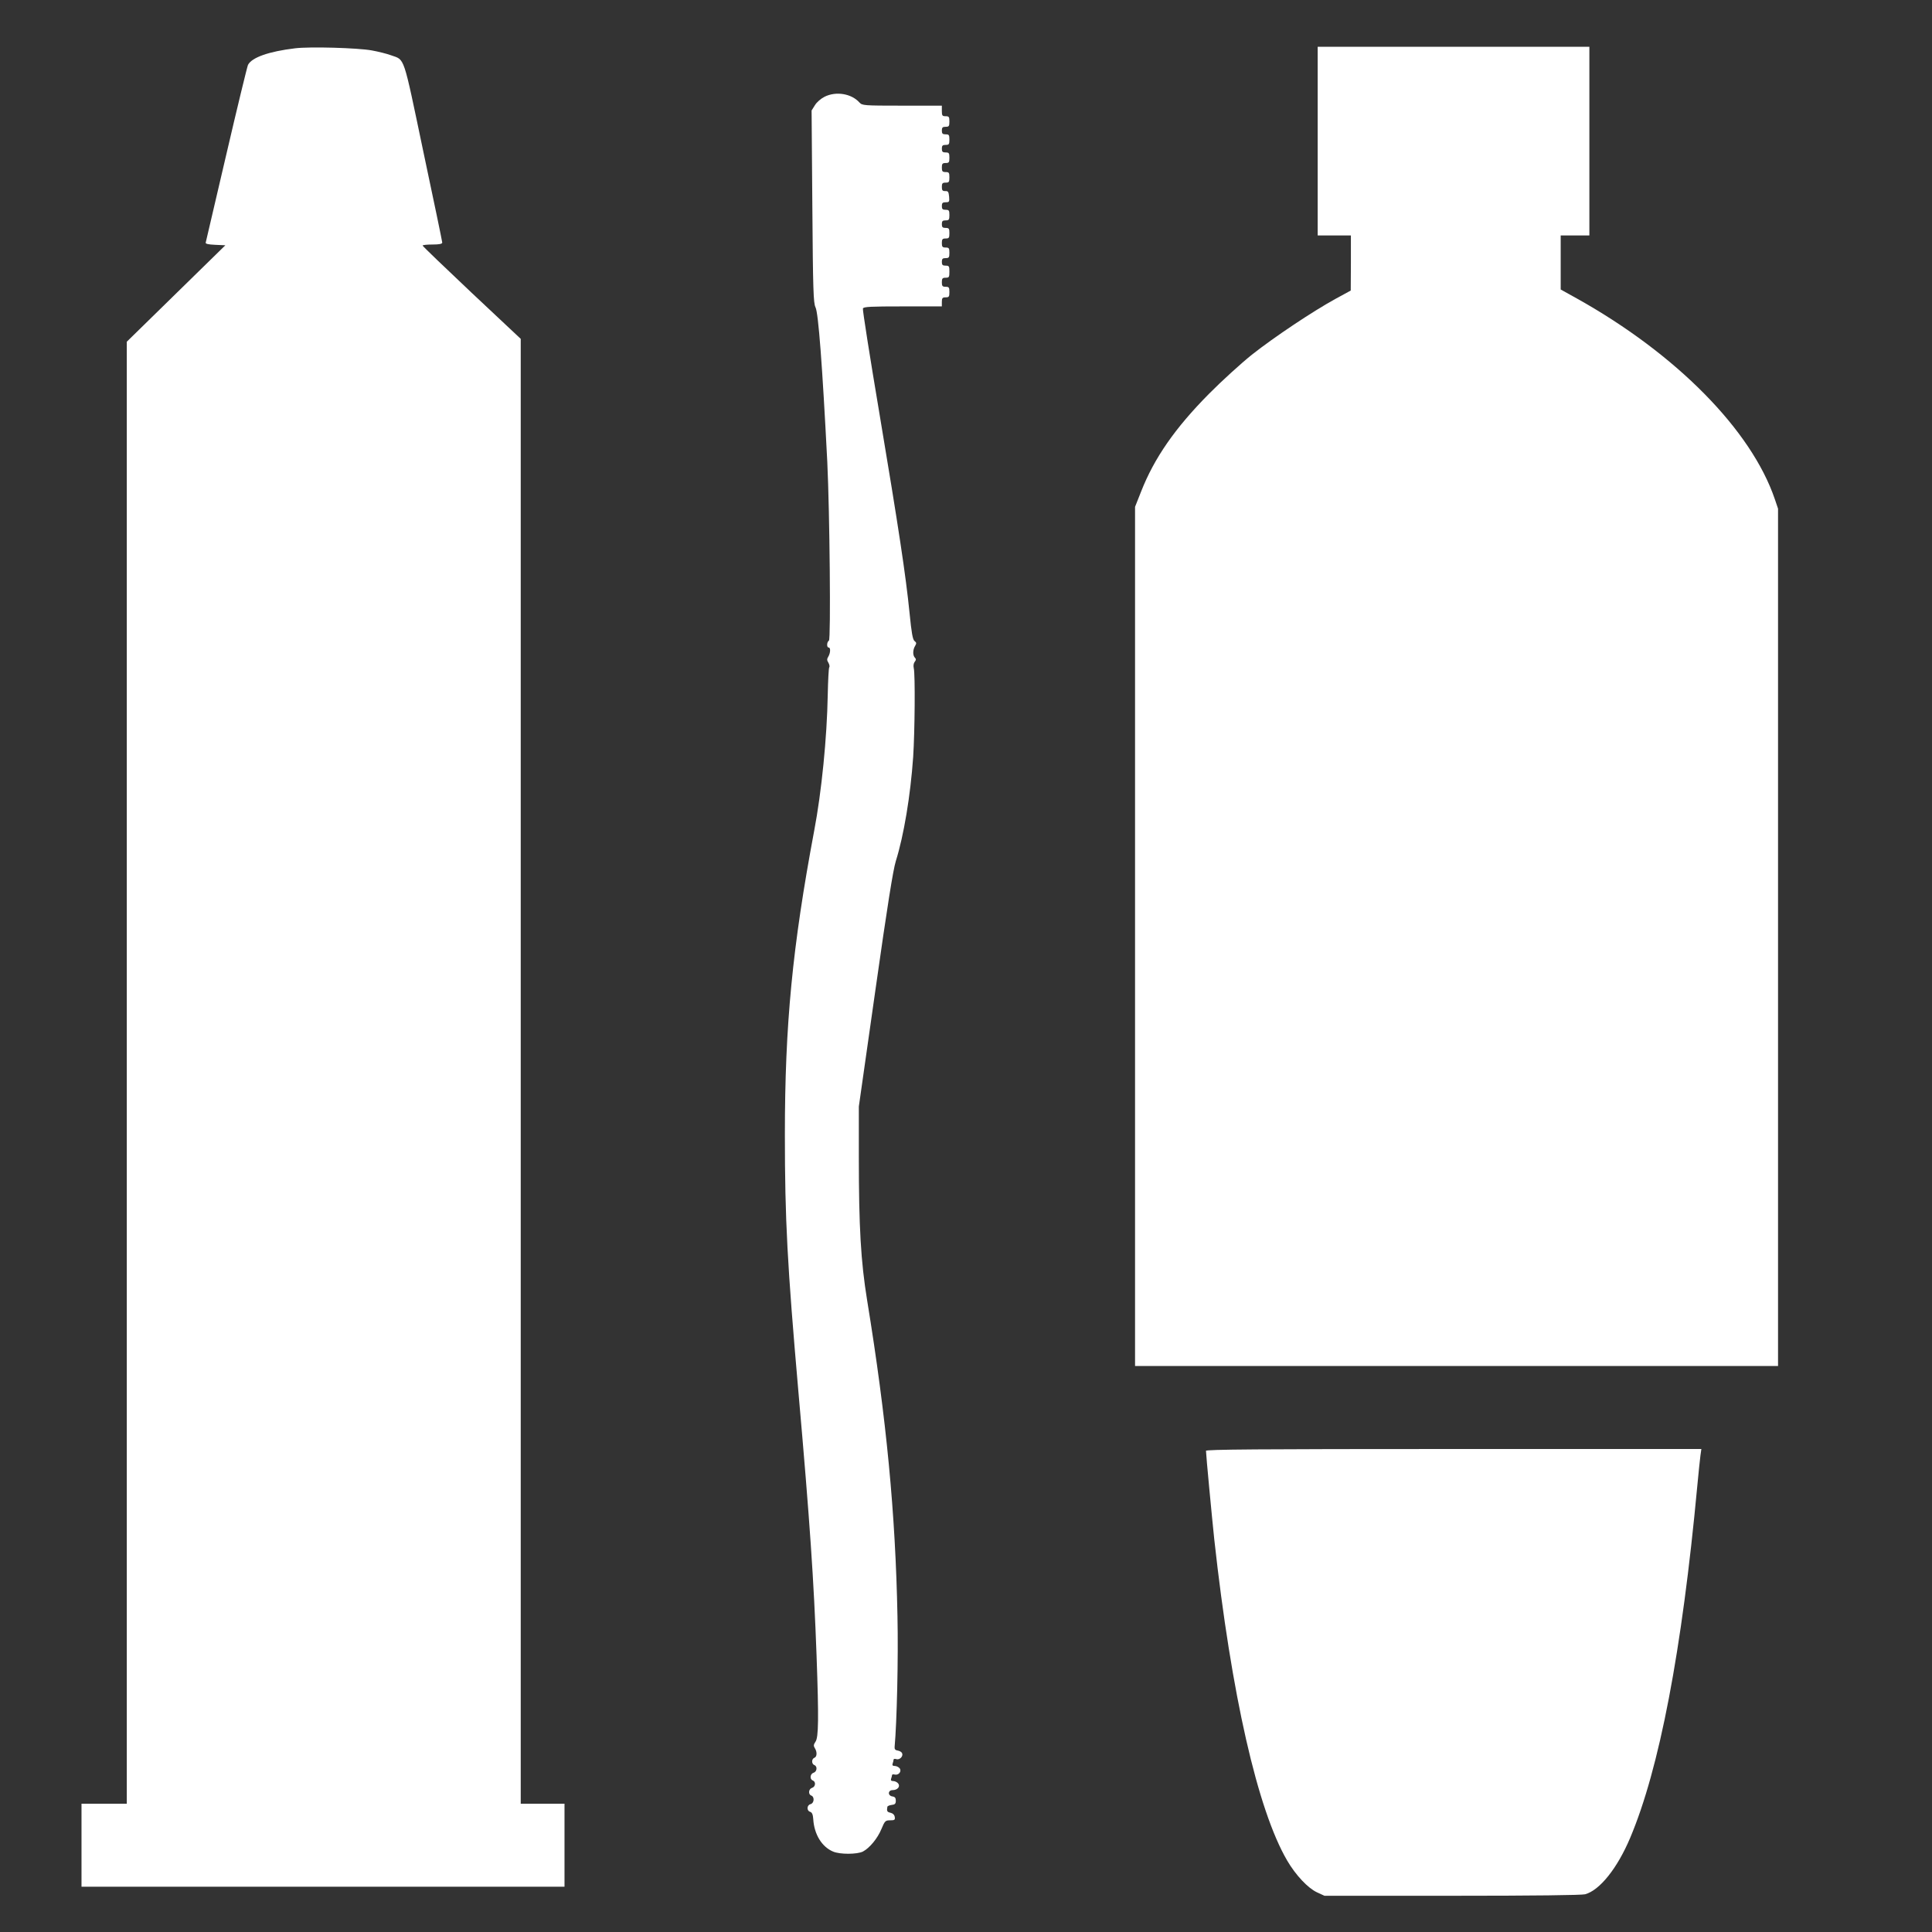 <?xml version="1.0" standalone="no"?>
<!DOCTYPE svg PUBLIC "-//W3C//DTD SVG 20010904//EN"
 "http://www.w3.org/TR/2001/REC-SVG-20010904/DTD/svg10.dtd">
<svg version="1.0" xmlns="http://www.w3.org/2000/svg"
 width="1280pt" height="1280pt" viewBox="0 0 1280 1280"
 preserveAspectRatio="xMidYMid meet">
<rect x="0" y="0" width="1280" height="1280" fill="#333333" stroke="none"/>
<g transform="translate(0,1280) scale(0.1,-0.1)"
fill="#ffffff" stroke="none">
<path d="M1955 12480 c-175 -21 -287 -61 -312 -110 -6 -14 -71 -281 -144 -595
-73 -313 -134 -575 -136 -582 -3 -8 15 -13 63 -15 l67 -3 -326 -319 -327 -320
0 -4843 0 -4843 -150 0 -150 0 0 -275 0 -275 1600 0 1600 0 0 275 0 275 -145
0 -145 0 0 4853 0 4852 -325 305 c-178 168 -324 308 -325 313 0 4 29 7 65 7
45 0 65 4 65 13 0 6 -56 277 -125 601 -137 653 -121 606 -215 640 -27 10 -83
24 -127 32 -94 17 -410 26 -508 14z"/>
<path d="M8730 11865 l0 -625 110 0 110 0 0 -182 -1 -183 -101 -55 c-148 -81
-406 -253 -554 -370 -71 -57 -199 -173 -284 -259 -225 -227 -363 -426 -450
-648 l-40 -101 0 -2846 0 -2846 2130 0 2130 0 0 2840 0 2840 -21 62 c-155 457
-652 962 -1311 1330 l-108 60 0 179 0 179 95 0 95 0 0 625 0 625 -900 0 -900
0 0 -625z"/>
<path d="M5463 12159 c-24 -12 -52 -36 -64 -56 l-22 -35 5 -637 c4 -551 7
-640 21 -667 19 -38 45 -380 78 -1024 16 -336 24 -1176 11 -1184 -15 -9 -16
-46 -2 -46 14 0 12 -36 -2 -60 -10 -16 -10 -24 0 -40 7 -12 10 -26 6 -31 -4
-6 -8 -88 -10 -183 -5 -283 -41 -644 -90 -901 -144 -768 -194 -1283 -194
-2012 0 -564 16 -861 90 -1708 76 -862 102 -1249 120 -1745 15 -418 13 -541
-7 -569 -13 -19 -14 -28 -5 -42 17 -26 15 -59 -3 -65 -19 -8 -19 -40 0 -48 22
-8 18 -44 -5 -51 -23 -7 -27 -43 -5 -51 22 -9 18 -42 -5 -49 -23 -7 -27 -43
-5 -51 23 -9 19 -51 -5 -57 -25 -6 -27 -44 -2 -51 12 -4 18 -18 20 -48 6 -101
57 -184 131 -215 46 -20 160 -19 198 0 45 24 97 87 123 150 22 53 26 57 58 57
29 0 33 3 30 22 -2 14 -12 24 -28 28 -23 5 -26 11 -21 39 0 5 13 11 29 13 21
2 27 8 27 28 0 18 -6 26 -22 28 -33 5 -31 42 1 42 33 0 53 25 36 45 -7 8 -21
15 -32 15 -14 0 -18 5 -14 16 3 9 6 19 6 24 0 4 8 6 18 3 26 -6 48 22 32 42
-7 8 -21 15 -32 15 -14 0 -18 5 -14 16 3 9 6 20 6 25 0 6 8 8 19 4 21 -6 46
18 38 39 -3 8 -16 16 -29 18 -16 2 -22 9 -21 23 15 163 25 590 19 865 -13 682
-73 1311 -201 2095 -42 258 -55 487 -55 950 l0 334 110 773 c79 557 117 795
135 853 53 169 97 433 115 690 11 170 14 546 4 588 -4 16 -1 33 6 42 10 12 10
19 2 27 -16 16 -15 53 1 79 10 17 9 22 -4 32 -12 9 -20 54 -33 186 -25 249
-71 554 -200 1324 -63 374 -112 685 -109 693 4 12 51 14 264 14 l259 0 0 30
c0 25 4 30 25 30 22 0 25 4 25 35 0 31 -3 35 -25 35 -21 0 -25 5 -25 30 0 25
4 30 25 30 23 0 25 4 25 40 0 36 -2 40 -25 40 -20 0 -25 5 -25 25 0 20 5 25
25 25 22 0 25 4 25 35 0 31 -3 35 -25 35 -21 0 -25 5 -25 30 0 25 4 30 25 30
22 0 25 4 25 35 0 31 -3 35 -25 35 -20 0 -25 5 -25 25 0 20 5 25 25 25 22 0
25 4 25 35 0 31 -3 35 -25 35 -20 0 -25 5 -25 25 0 20 5 25 26 25 23 0 25 3
22 38 -3 31 -7 37 -25 36 -19 0 -23 5 -23 28 0 23 4 28 25 28 22 0 25 4 25 35
0 31 -3 35 -25 35 -21 0 -25 5 -25 30 0 25 4 30 25 30 22 0 25 4 25 35 0 31
-3 35 -25 35 -20 0 -25 5 -25 25 0 20 5 25 25 25 22 0 25 4 25 35 0 31 -3 35
-25 35 -20 0 -25 5 -25 25 0 20 5 25 25 25 22 0 25 4 25 35 0 31 -3 35 -25 35
-22 0 -25 4 -25 35 l0 35 -263 0 c-256 0 -264 1 -283 21 -53 59 -155 76 -231
38z"/>
<path d="M7990 3188 c0 -25 40 -447 55 -588 113 -1027 287 -1792 483 -2127 57
-97 136 -181 197 -210 l50 -23 845 0 c548 0 858 4 882 10 97 27 213 172 298
373 194 459 343 1237 445 2332 8 88 18 179 21 203 l6 42 -1641 0 c-1306 0
-1641 -3 -1641 -12z"/>
</g>
</svg>
